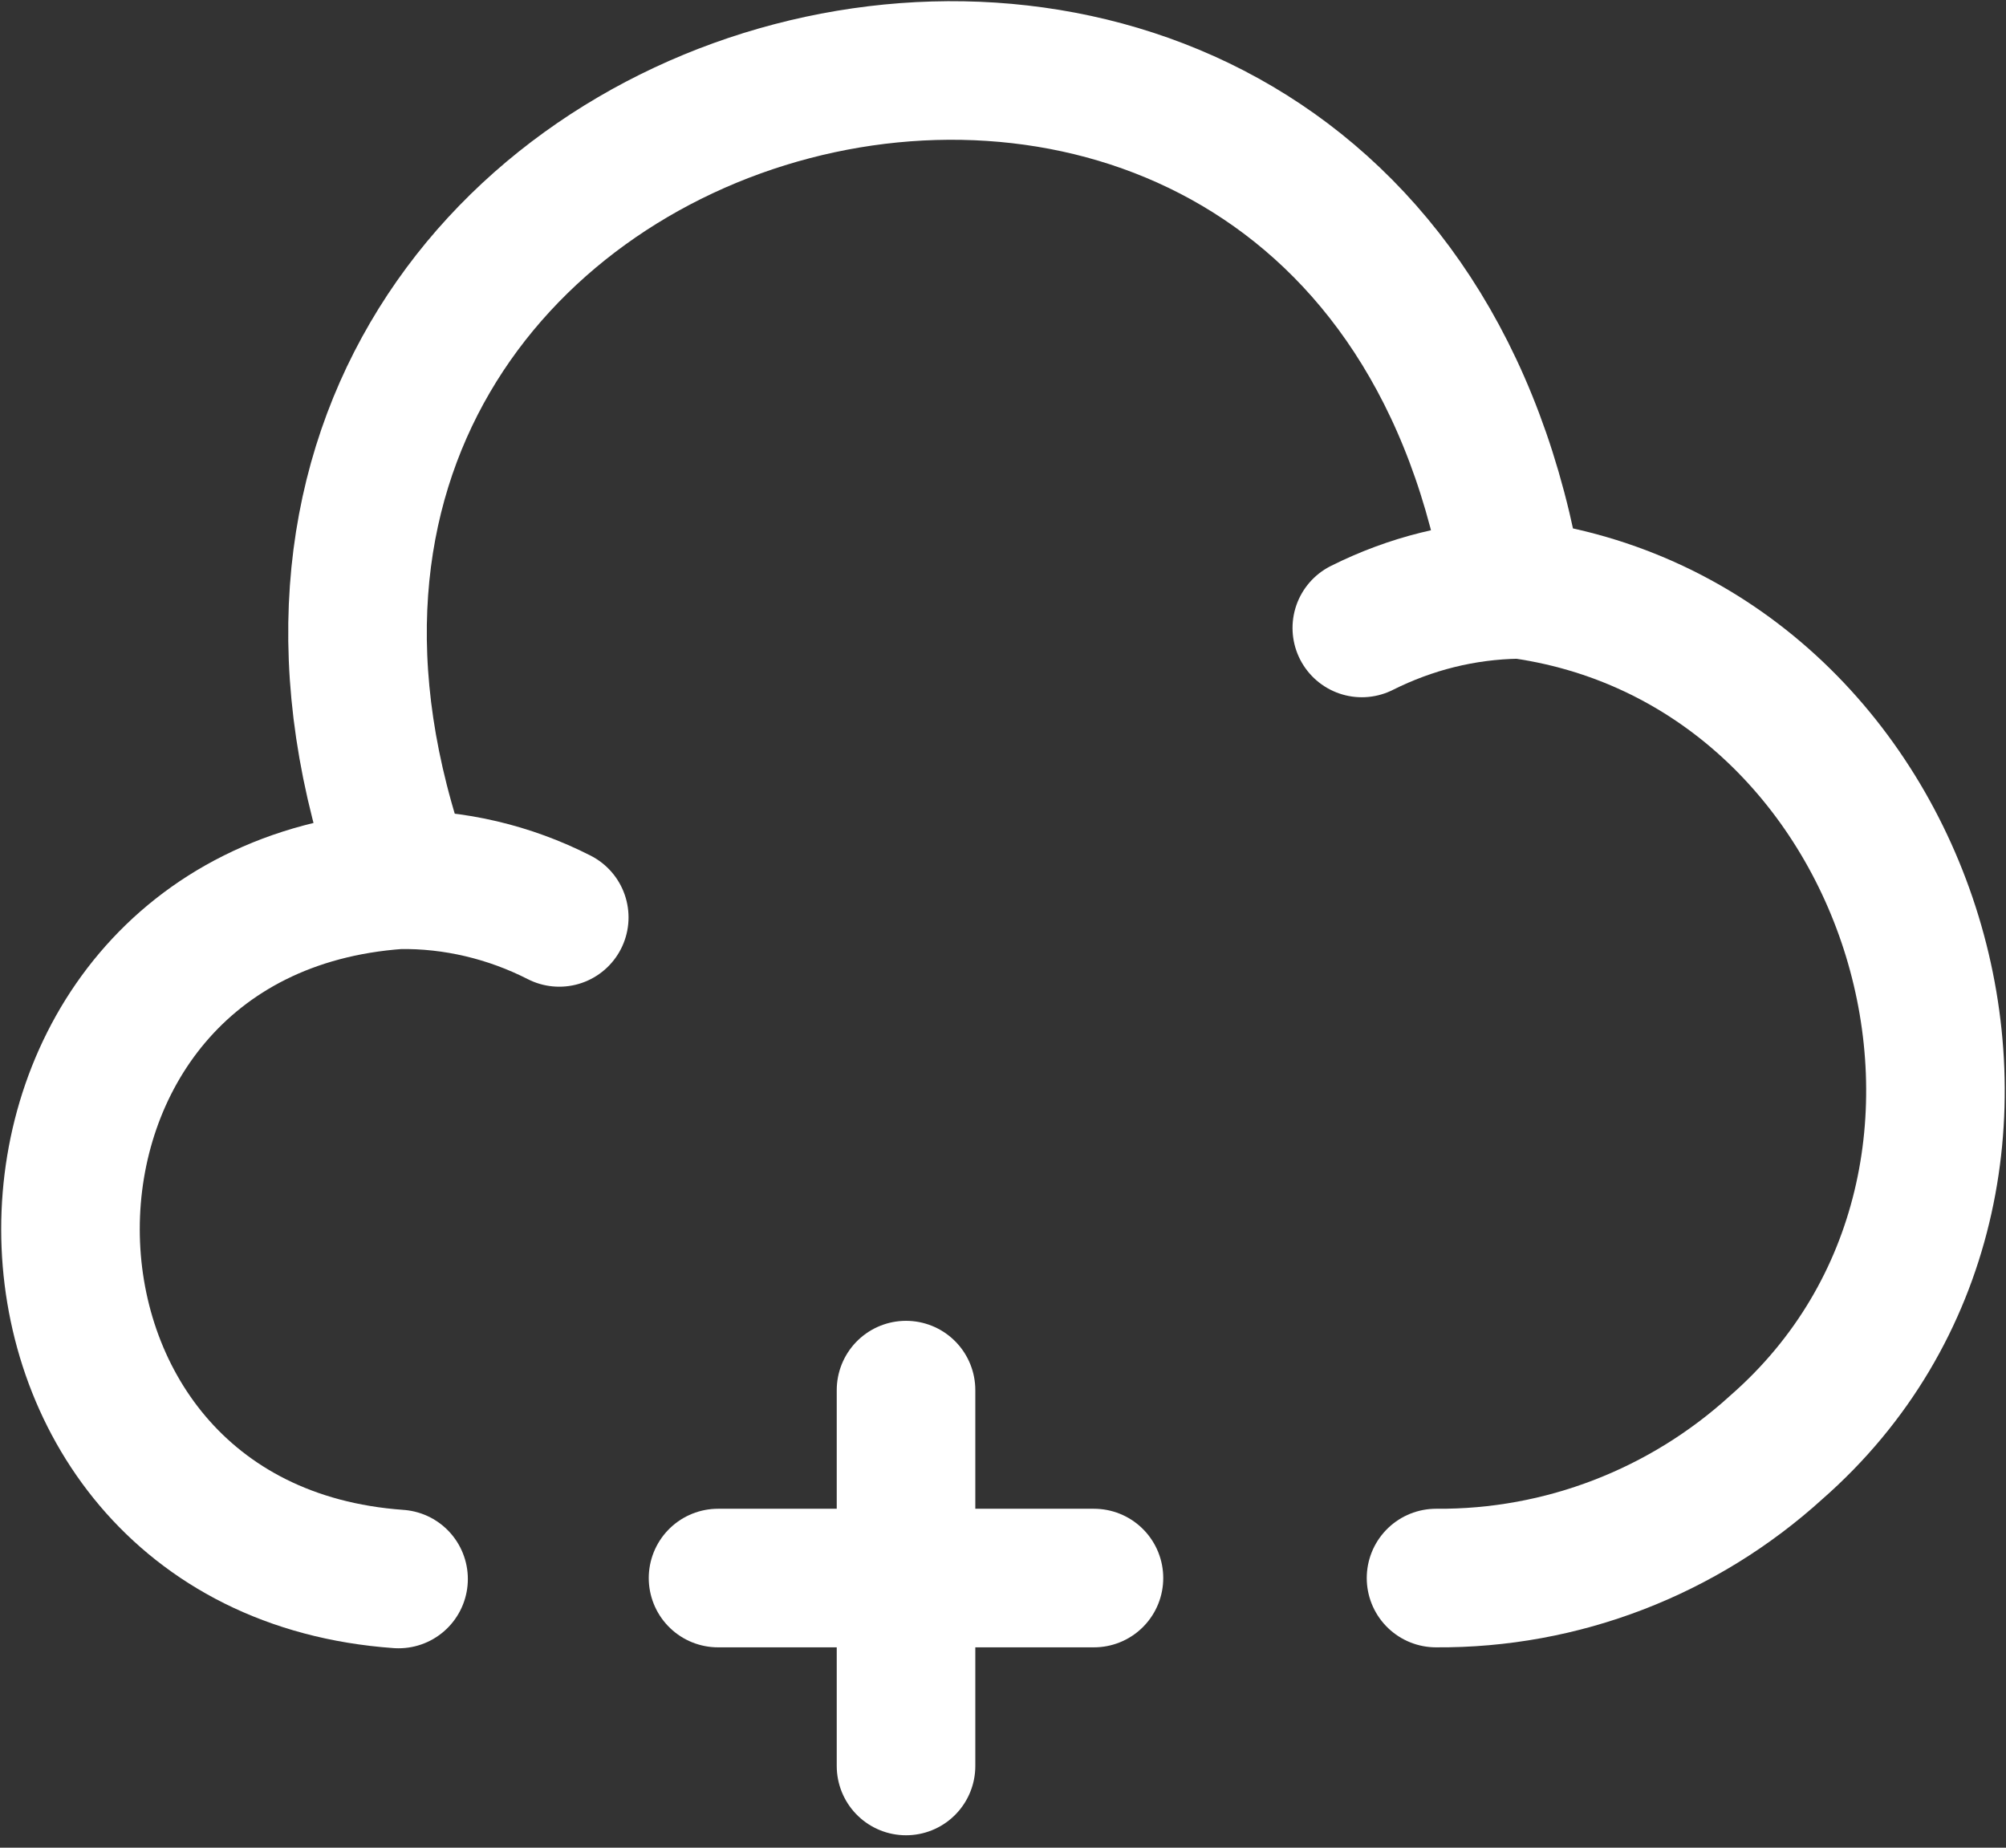 <svg width="38" height="35" viewBox="0 0 38 35" fill="none" xmlns="http://www.w3.org/2000/svg">
<rect x="0" y="0" width="38" height="35" fill="#333333" stroke="none"/>
<g id="cloud-plus">
<path id="Vector" d="M27.203 29.892C29.588 29.91 31.885 29.02 33.647 27.418C39.468 22.326 36.353 12.108 28.68 11.147C25.939 -5.479 1.961 0.822 7.639 16.648" stroke="white" stroke-width="2.625" stroke-miterlimit="10" stroke-linecap="round" stroke-linejoin="round"/>
<path id="Vector_2" d="M10.594 17.378C9.651 16.897 8.6 16.648 7.55 16.665C-0.745 17.253 -0.728 29.322 7.55 29.91" stroke="white" stroke-width="2.625" stroke-miterlimit="10" stroke-linecap="round" stroke-linejoin="round"/>
<path id="Vector_3" d="M25.797 11.895C26.722 11.432 27.719 11.182 28.752 11.165" stroke="white" stroke-width="2.625" stroke-miterlimit="10" stroke-linecap="round" stroke-linejoin="round"/>
<path id="Vector_4" d="M20.723 29.892H13.602" stroke="white" stroke-width="2.625" stroke-miterlimit="10" stroke-linecap="round" stroke-linejoin="round"/>
<path id="Vector_5" d="M17.163 33.452V26.332" stroke="white" stroke-width="2.625" stroke-miterlimit="10" stroke-linecap="round" stroke-linejoin="round"/>
</g>
</svg>
